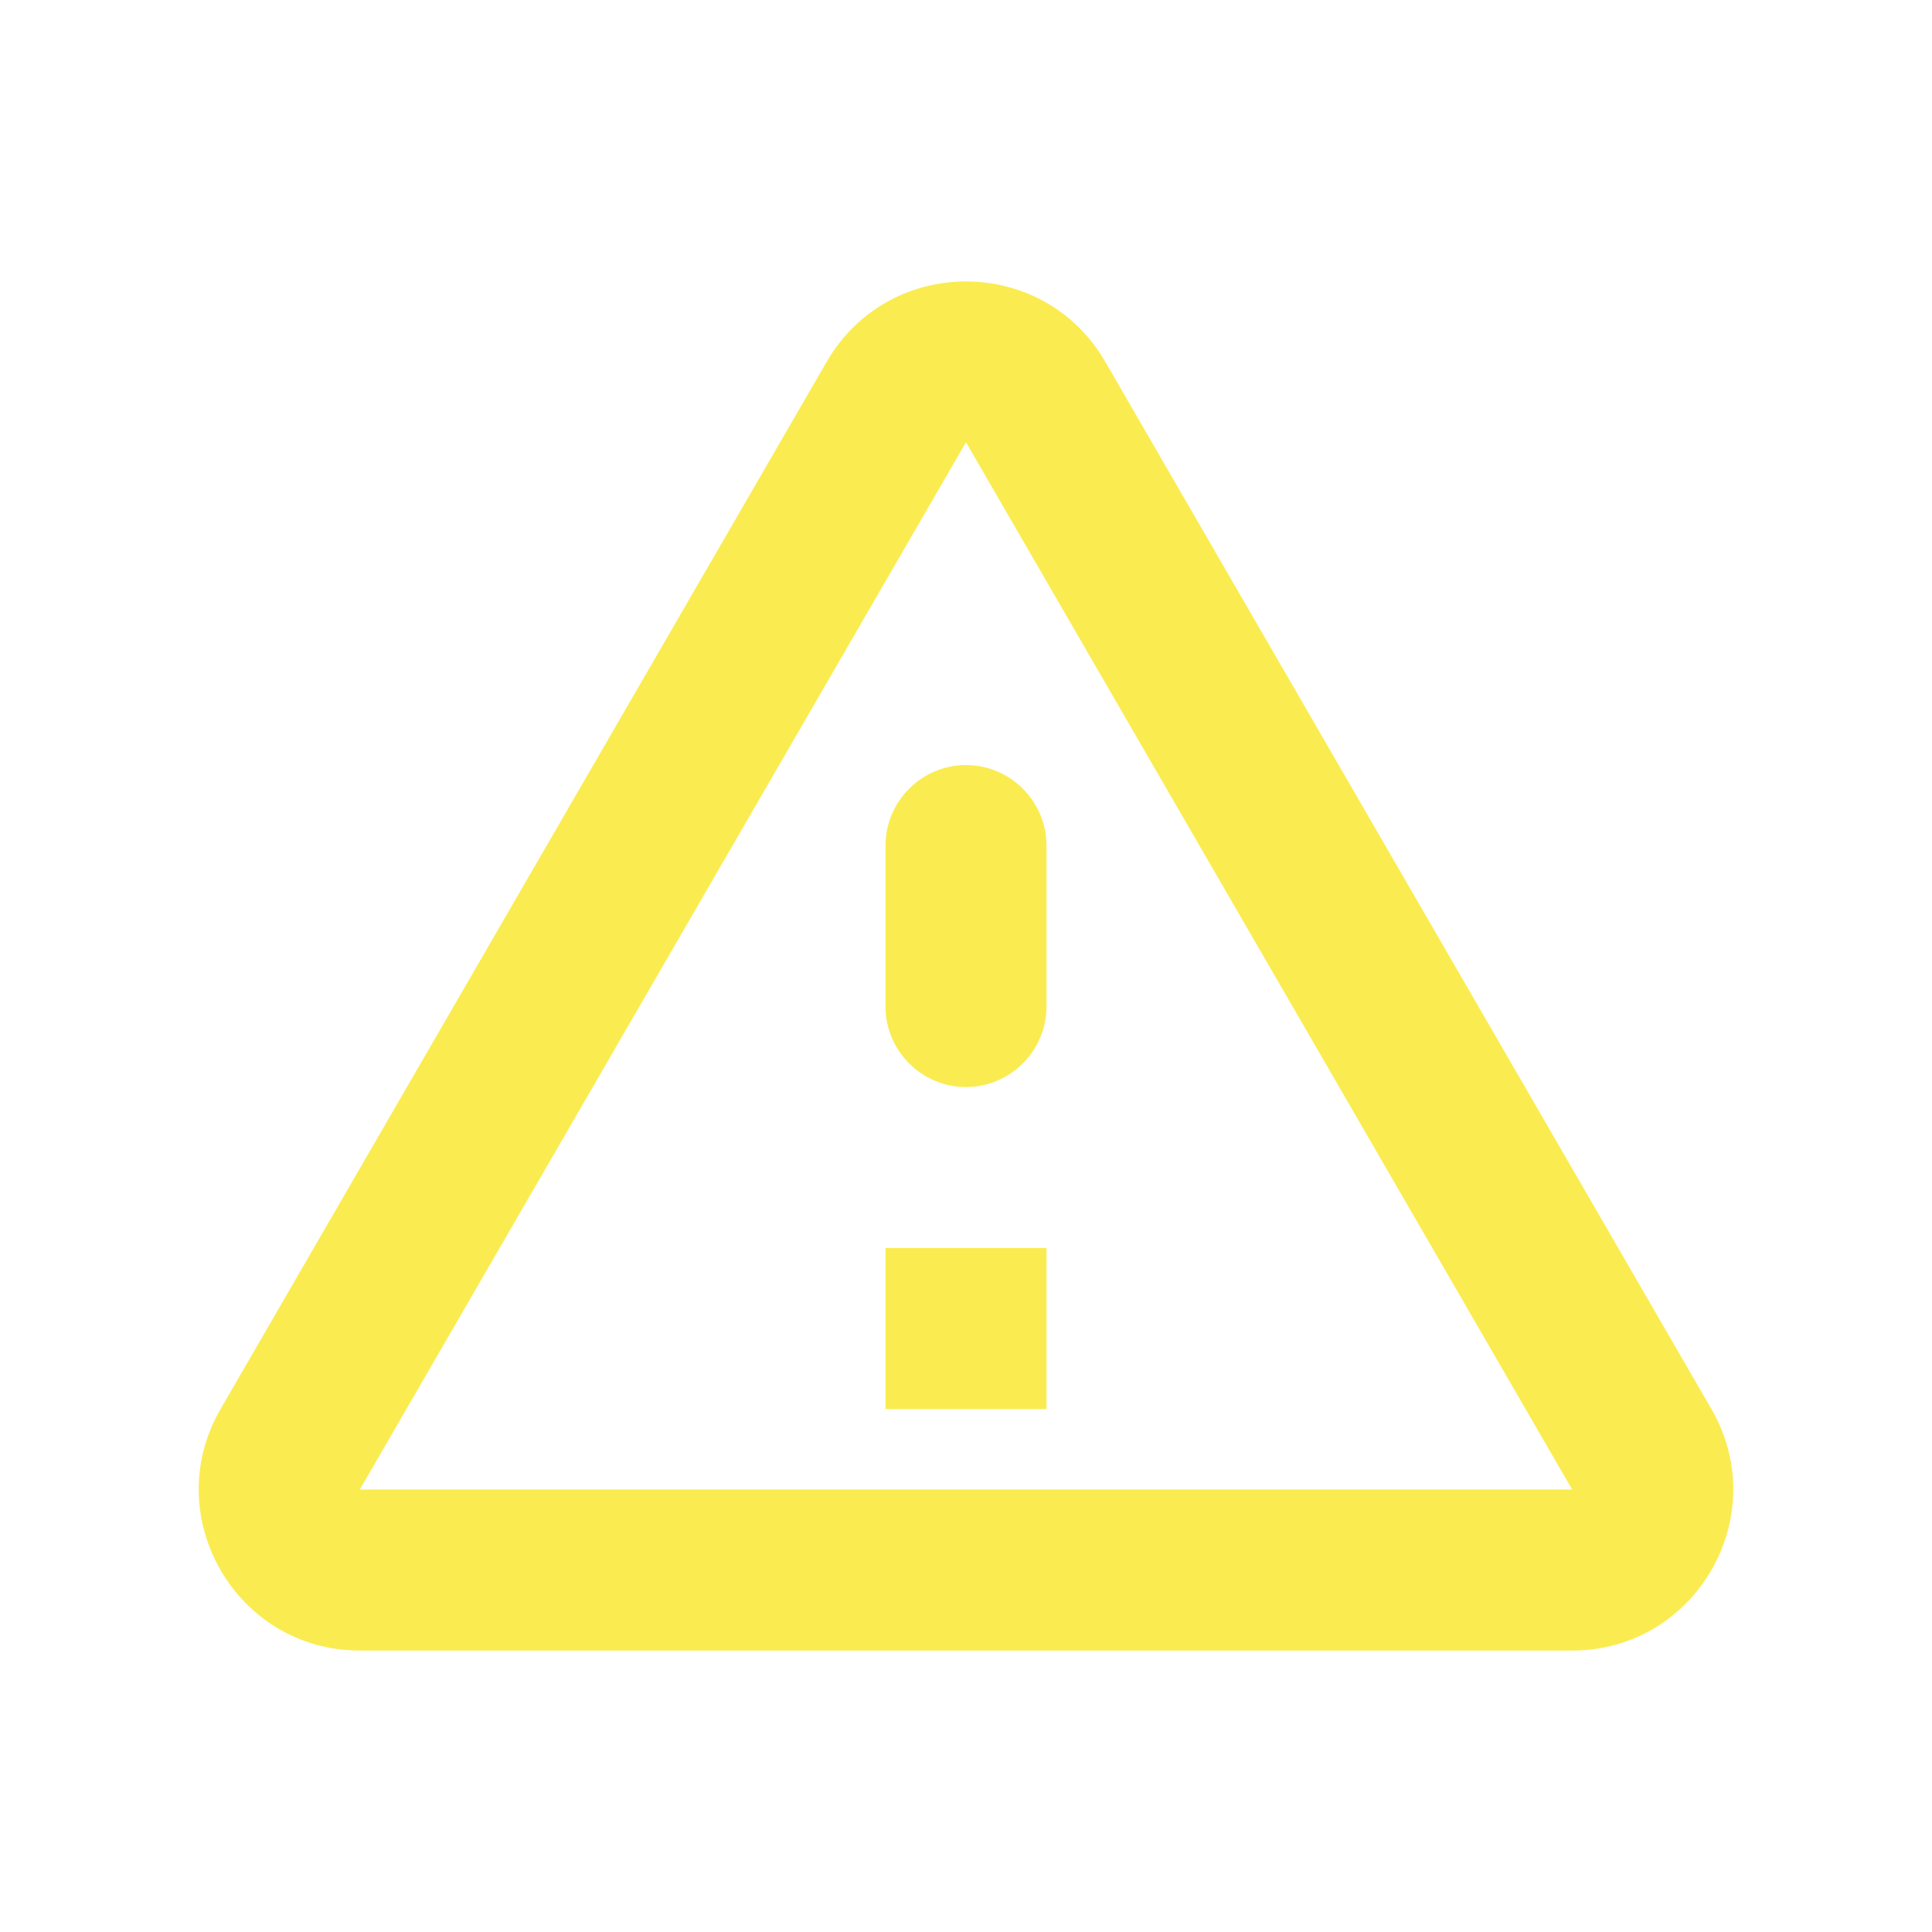 <svg width="106" height="106" viewBox="0 0 106 106" fill="none" xmlns="http://www.w3.org/2000/svg">
<path d="M52.999 24.264L86.257 81.725H19.742L52.999 24.264ZM12.101 77.308C8.7 83.182 12.94 90.558 19.742 90.558H86.257C93.058 90.558 97.298 83.182 93.898 77.308L60.64 19.847C57.239 13.973 48.759 13.973 45.358 19.847L12.101 77.308ZM48.583 46.392V55.225C48.583 57.654 50.57 59.642 52.999 59.642C55.428 59.642 57.416 57.654 57.416 55.225V46.392C57.416 43.962 55.428 41.975 52.999 41.975C50.57 41.975 48.583 43.962 48.583 46.392ZM48.583 68.475H57.416V77.308H48.583V68.475Z" fill="#FAEC50"/>
</svg>
